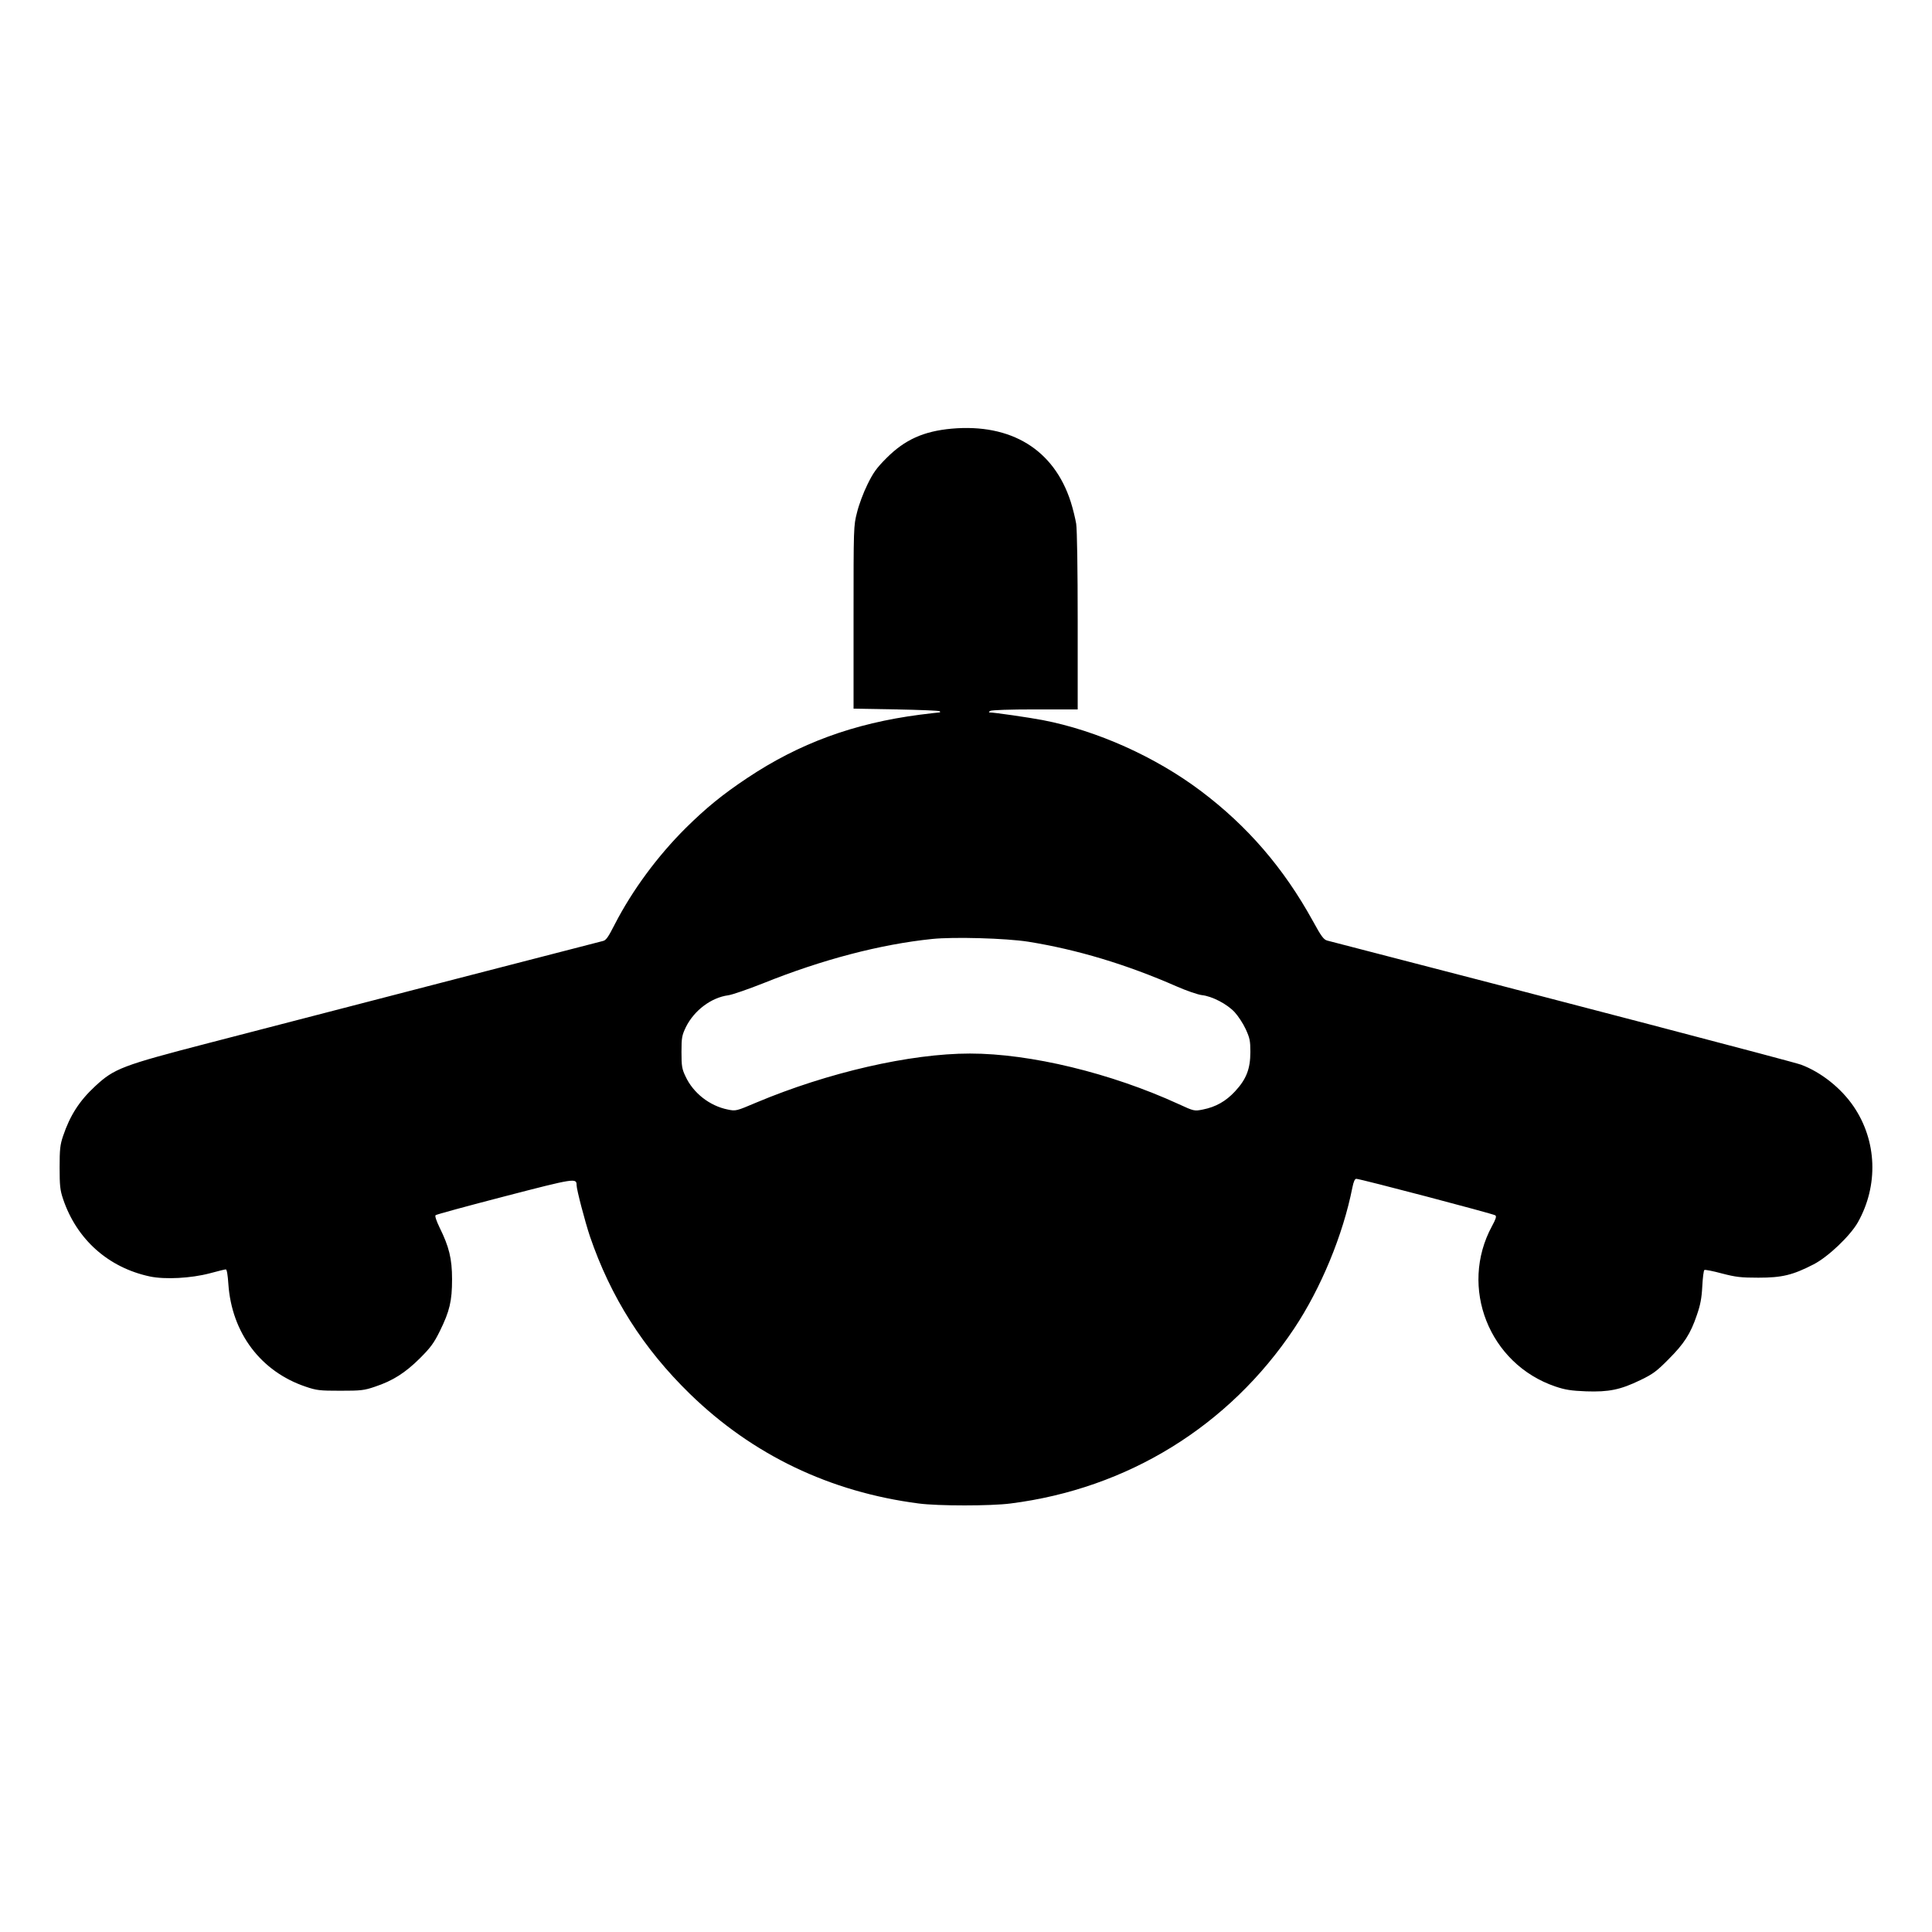<?xml version="1.0" standalone="no"?>
<!DOCTYPE svg PUBLIC "-//W3C//DTD SVG 20010904//EN"
 "http://www.w3.org/TR/2001/REC-SVG-20010904/DTD/svg10.dtd">
<svg version="1.0" xmlns="http://www.w3.org/2000/svg"
 width="1280pt" height="1280pt" viewBox="0 0 1280 1280"
 preserveAspectRatio="xMidYMid meet">
<g transform="translate(0,1280) scale(0.1,-0.1)"
fill="#000000" stroke="none">
<path d="M6305 9960 c-186 -17 -310 -73 -431 -194 -67 -67 -89 -98 -127 -176
-26 -52 -57 -135 -69 -185 -23 -89 -23 -98 -23 -695 l0 -605 282 -5 c155 -3
285 -8 289 -12 4 -5 3 -8 -2 -8 -6 0 -64 -7 -129 -15 -438 -57 -799 -189
-1145 -420 -165 -110 -271 -197 -406 -330 -189 -188 -355 -414 -470 -637 -46
-90 -59 -109 -82 -113 -27 -6 -1676 -433 -2612 -676 -570 -148 -623 -168 -749
-285 -105 -97 -167 -194 -213 -330 -20 -59 -23 -89 -23 -209 0 -120 3 -150 23
-209 90 -267 299 -454 575 -513 101 -21 272 -12 397 21 52 14 100 26 106 26 7
0 13 -37 17 -97 22 -324 215 -580 512 -680 73 -25 94 -27 230 -27 136 0 157 2
230 27 117 39 199 91 296 187 72 72 94 102 133 181 65 132 81 199 81 344 0
136 -20 216 -83 343 -21 44 -32 76 -26 81 5 5 211 61 458 125 466 121 476 122
476 74 0 -29 56 -242 88 -338 138 -404 353 -743 663 -1045 415 -404 928 -650
1516 -726 126 -17 479 -17 608 0 775 98 1447 512 1879 1159 177 266 324 620
386 935 8 39 16 57 26 57 26 0 908 -232 921 -242 9 -7 3 -25 -22 -71 -220
-405 -20 -914 420 -1063 65 -22 104 -28 203 -32 151 -5 227 10 361 75 81 39
107 58 185 137 104 104 146 169 188 293 23 66 32 111 36 190 3 57 9 106 14
109 5 3 57 -7 116 -23 92 -24 126 -28 242 -28 156 0 227 17 365 88 96 49 243
189 294 279 137 244 127 539 -28 767 -83 122 -215 227 -348 277 -51 19 -1583
420 -3138 822 -25 6 -40 26 -98 132 -193 350 -433 628 -743 861 -301 226 -687
399 -1045 468 -89 17 -322 51 -354 51 -5 0 -3 5 5 10 9 6 132 10 298 10 l282
0 0 583 c0 343 -4 609 -10 647 -6 36 -22 101 -36 145 -111 346 -394 520 -789
485z m507 -3399 c324 -52 650 -150 983 -296 66 -29 142 -55 168 -58 67 -7 167
-59 217 -113 23 -25 56 -75 73 -112 27 -59 31 -77 31 -152 0 -112 -27 -180
-101 -260 -61 -66 -128 -104 -214 -121 -56 -11 -58 -11 -160 36 -449 206 -983
335 -1383 335 -396 0 -943 -126 -1416 -325 -132 -56 -135 -57 -188 -46 -120
24 -229 109 -280 219 -24 50 -27 69 -27 162 0 96 3 110 29 165 55 111 168 196
281 211 28 4 131 40 230 79 392 158 780 259 1120 294 144 15 490 5 637 -18z"/>
</g>
</svg>
